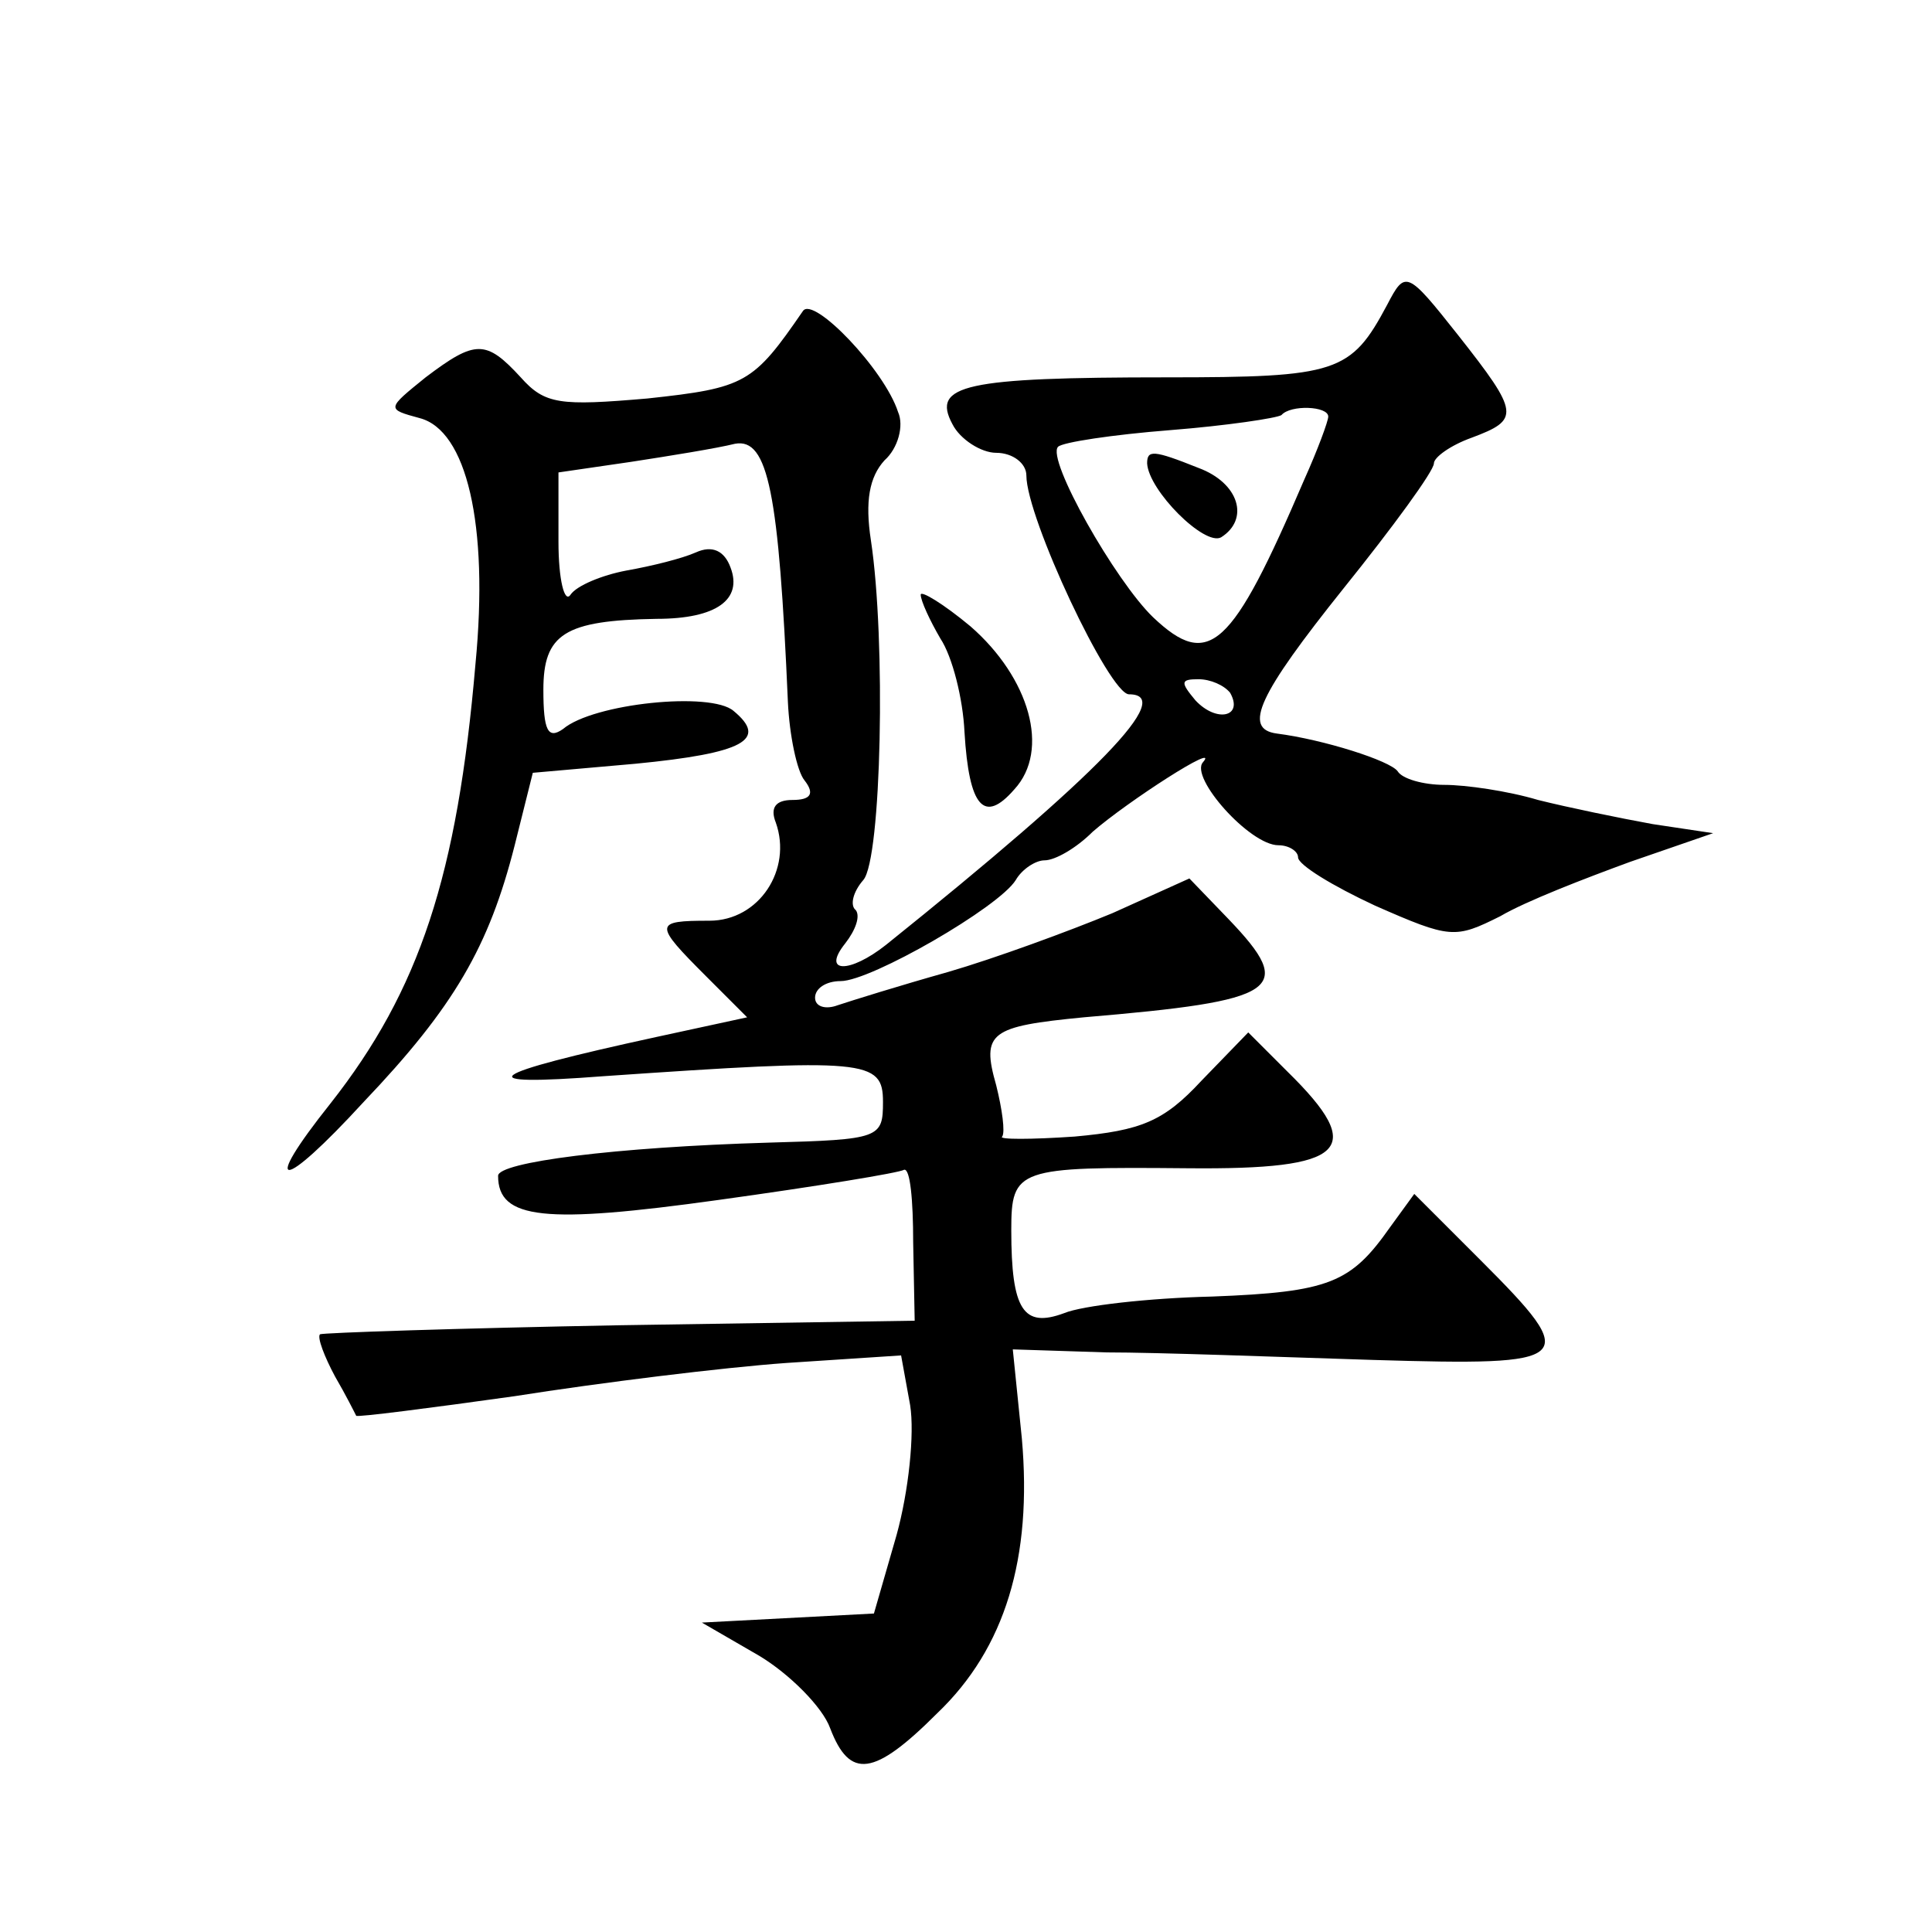 <?xml version="1.0" standalone="no"?>
<!DOCTYPE svg PUBLIC "-//W3C//DTD SVG 20010904//EN"
 "http://www.w3.org/TR/2001/REC-SVG-20010904/DTD/svg10.dtd">
<svg version="1.0" xmlns="http://www.w3.org/2000/svg"
 width="128pt" height="128pt" viewBox="0 0 128 128"
 preserveAspectRatio="xMidYMid meet">
<g transform="translate(0,128) scale(0.1,-0.1)"
fill="#0" stroke="none">
<path d="M919 1078 c-24 -45 -33 -48 -146 -48 -134 0 -156 -5 -142 -31 5 -10 19
-19 29 -19 11 0 20 -7 20 -15 0 -28 55 -145 68 -145 31 0 -19 -52 -161 -166 -24
-19 -43 -19 -27 1 7 9 10 18 7 22 -4 3 -2 12 5 20 12 14 15 159 5 225 -4 26 -1
42 9 53 9 8 13 23 9 32 -9 28 -56 77 -63 67 -33 -48 -38 -51 -103 -58 -58 -5 -68
-4 -84 14 -23 25 -30 25 -63 0 -26 -21 -26 -21 -4 -27 31 -8 46 -70 37 -163 -12
-140 -37 -216 -96 -291 -47 -59 -33 -59 22 1 60 63 83 103 100 170 l12 48 68 6
c72 7 88 16 65 35 -15 13 -93 5 -113 -12 -10 -7 -13 -1 -13 26 0 37 14 46 75 47
40 0 57 13 49 34 -4 11 -12 15 -23 10 -9 -4 -29 -9 -46 -12 -16 -3 -33 -10 -37
-16 -4 -6 -8 10 -8 35 l0 46 48 7 c26 4 57 9 69 12 22 4 29 -33 35 -171 1 -22 6
-46 11 -52 7 -9 4 -13 -8 -13 -11 0 -15 -5 -11 -15 11 -31 -11 -65 -44 -65 -37
0 -37 -2 -2 -37 l27 -27 -60 -13 c-115 -25 -126 -33 -35 -26 174 12 185 11 185
-17 0 -24 -2 -25 -75 -27 -103 -3 -180 -13 -180 -22 0 -29 31 -32 146 -16 65 9
120 18 123 20 4 1 6 -20 6 -48 l1 -52 -195 -3 c-108 -2 -197 -5 -199 -6 -2 -2 3
-15 10 -28 7 -12 13 -24 14 -26 1 -1 48 5 105 13 57 9 138 19 180 22 l76 5 6 -33
c3 -19 -1 -57 -9 -86 l-15 -52 -57 -3 -57 -3 38 -22 c20 -12 42 -34 47 -48 13 -34
29 -32 71 10 45 43 63 103 56 182 l-6 59 62 -2 c34 0 114 -3 177 -5 134 -4 138
-1 71 66 l-44 44 -16 -22 c-26 -37 -40 -43 -118 -46 -42 -1 -86 -6 -98 -11 -27
-10 -35 2 -35 55 0 41 4 42 117 41 105 -1 119 12 66 64 l-26 26 -31 -32 c-25 -27
-40 -33 -84 -37 -29 -2 -51 -2 -48 0 2 3 0 18 -4 34 -10 35 -4 39 58 45 130 11
141 18 96 65 l-26 27 -51 -23 c-29 -12 -78 -30 -109 -39 -32 -9 -64 -19 -73 -22
-8 -3 -15 -1 -15 5 0 6 7 11 17 11 20 0 105 49 116 67 4 7 13 13 19 13 7 0 21 8
32 19 23 20 85 60 73 46 -9 -10 31 -55 50 -55 7 0 13 -4 13 -8 0 -5 23 -19 51 -32
50 -22 53 -22 83 -7 17 10 56 25 86 36 l55 19 -40 6 c-22 4 -56 11 -76 16 -20 6
-48 10 -62 10 -14 0 -28 4 -31 9 -5 7 -49 21 -80 25 -23 3 -12 26 44 96 33 41 60
78 60 83 0 4 11 12 25 17 32 12 32 16 -9 68 -34 43 -35 43 -47 20z m-39 -74 c0
-3 -7 -22 -16 -42 -48 -112 -63 -126 -100 -91 -25 24 -71 105 -63 113 3 3 36 8
74 11 38 3 71 8 74 10 6 7 31 6 31 -1z m-65 -183 c9 -16 -9 -20 -23 -5 -10 12 -10
14 2 14 8 0 17 -4 21 -9z M760 973 c1 -18 38 -55 49 -49 19 12 12 36 -15 46 -30
12 -34 12 -34 3z M610 886 c0 -4 6 -17 13 -29 8 -12 15 -40 16 -62 3 -50 13 -61
33 -38 24 26 10 74 -29 108 -18 15 -33 24 -33 21z"/>
</g>
</svg>
